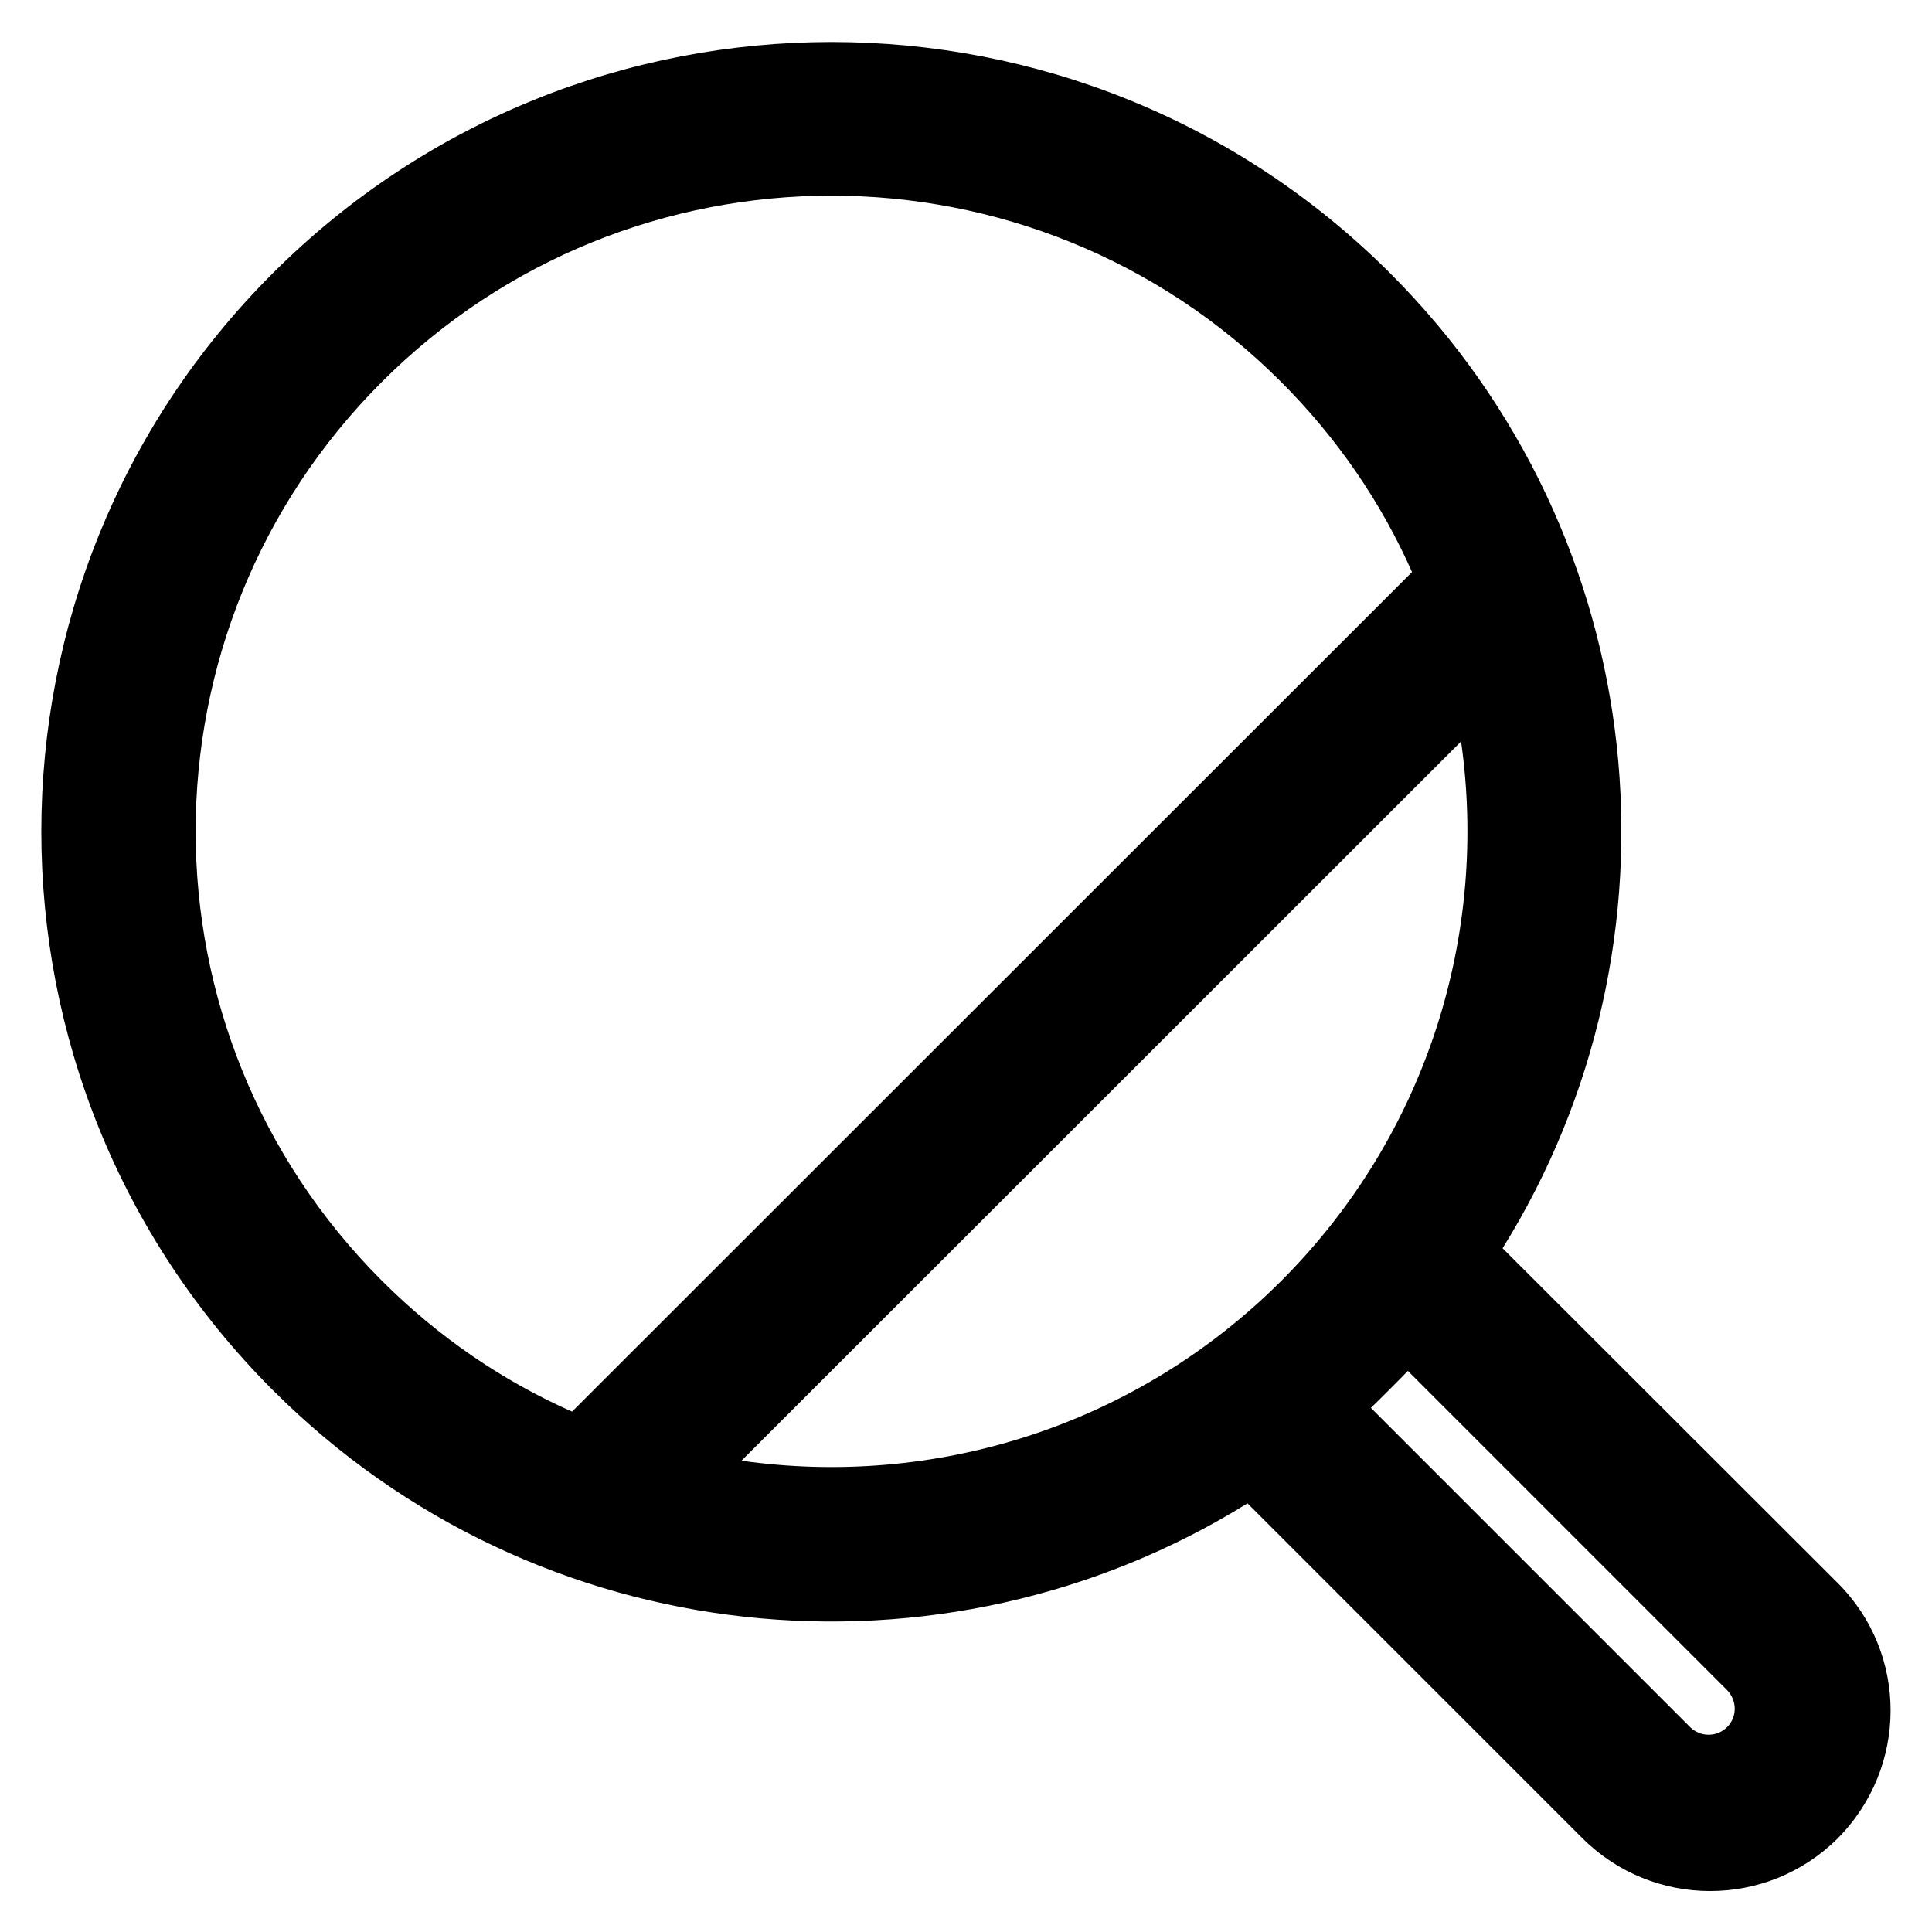 <?xml version='1.0' encoding='utf-8'?>
<!DOCTYPE svg PUBLIC '-//W3C//DTD SVG 1.1//EN' 'http://www.w3.org/Graphics/SVG/1.1/DTD/svg11.dtd'>
<!-- Uploaded to: SVG Repo, www.svgrepo.com, Generator: SVG Repo Mixer Tools -->
<svg fill="#000000" height="800px" width="800px" version="1.1" xmlns="http://www.w3.org/2000/svg" viewBox="0 0 512 512" xmlns:xlink="http://www.w3.org/1999/xlink" enable-background="new 0 0 512 512">
  <g>
    <g>
      <g>
        <path d="m457.7,457.7c-2.7,2.7-7.1,2.7-9.8,0l-84.6-84.6c1.7-1.6 8.2-8.1 9.8-9.8l84.6,84.6c2.7,2.8 2.7,7.1 5.68434e-14,9.8zm-261.2-70.6l190.7-190.6c7.2,50.7-8.7,104-47.7,143-39,38.9-92.3,54.8-143,47.6zm-95.3-47.7c-65.8-65.8-65.8-172.4 0-238.2 65.8-65.8 172.5-65.8 238.3,0 15,15 26.6,32.1 34.7,50.4l-222.6,222.5c-18.3-8.1-35.4-19.7-50.4-34.7zm385.8,80.1l-88.8-88.7c50.3-80.8 40.3-188.3-29.8-258.4-81.8-81.7-214.3-81.7-296.1,0-81.8,81.7-81.8,214.2 0,296 70.1,70.1 177.6,80.1 258.3,30l88.8,88.8c18.7,18.6 48.9,18.6 67.6,0 18.7-18.8 18.7-49.1 0-67.7z"/>
      </g>
    </g>
  </g>
</svg>